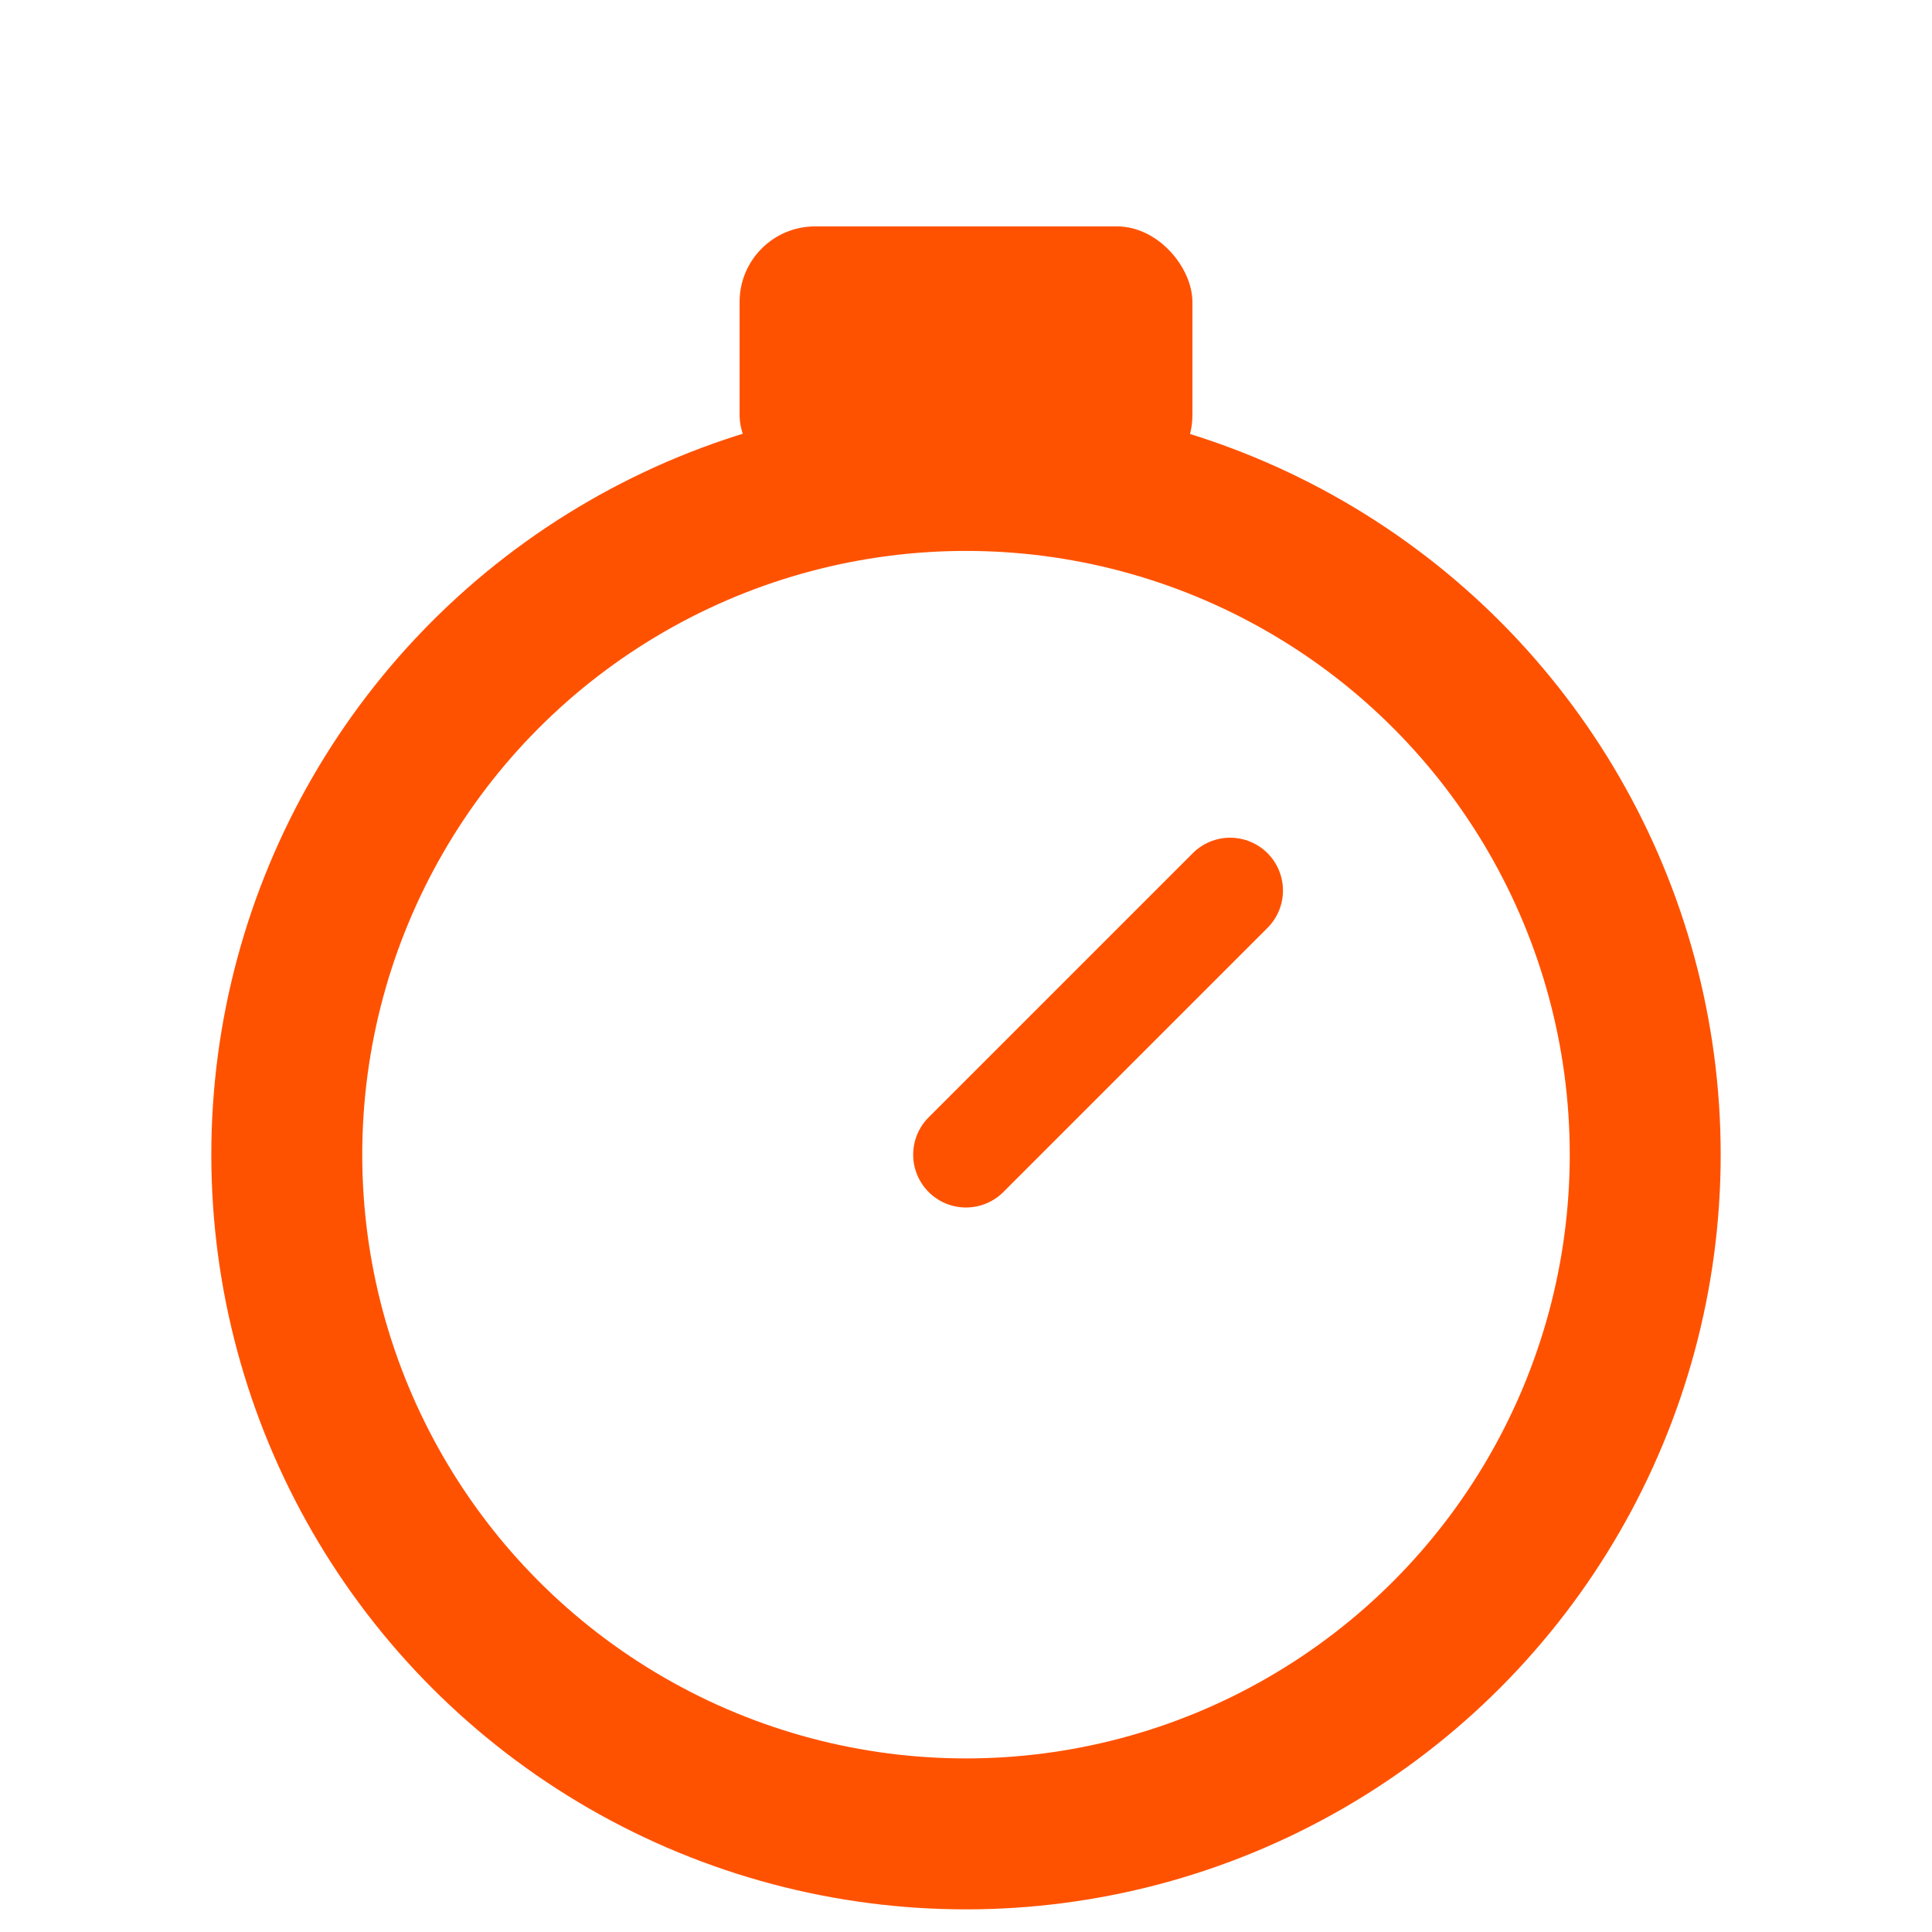 <svg width="512" height="512" viewBox="0 0 512 512" xmlns="http://www.w3.org/2000/svg">
  <!-- Background -->
  <rect width="512" height="512" fill="white"/>

  <!-- Stopwatch button/knob on top -->
  <rect x="196" y="60" width="120" height="70" rx="20" fill="#FF5201"/>

  <!-- Main circle -->
  <circle cx="256" cy="306" r="180" stroke="#FF5201" stroke-width="40" fill="white"/>

  <!-- Timer hand (diagonal line) -->
  <line x1="256" y1="306" x2="326" y2="236" stroke="#FF5201" stroke-width="28" stroke-linecap="round"/>
</svg>
